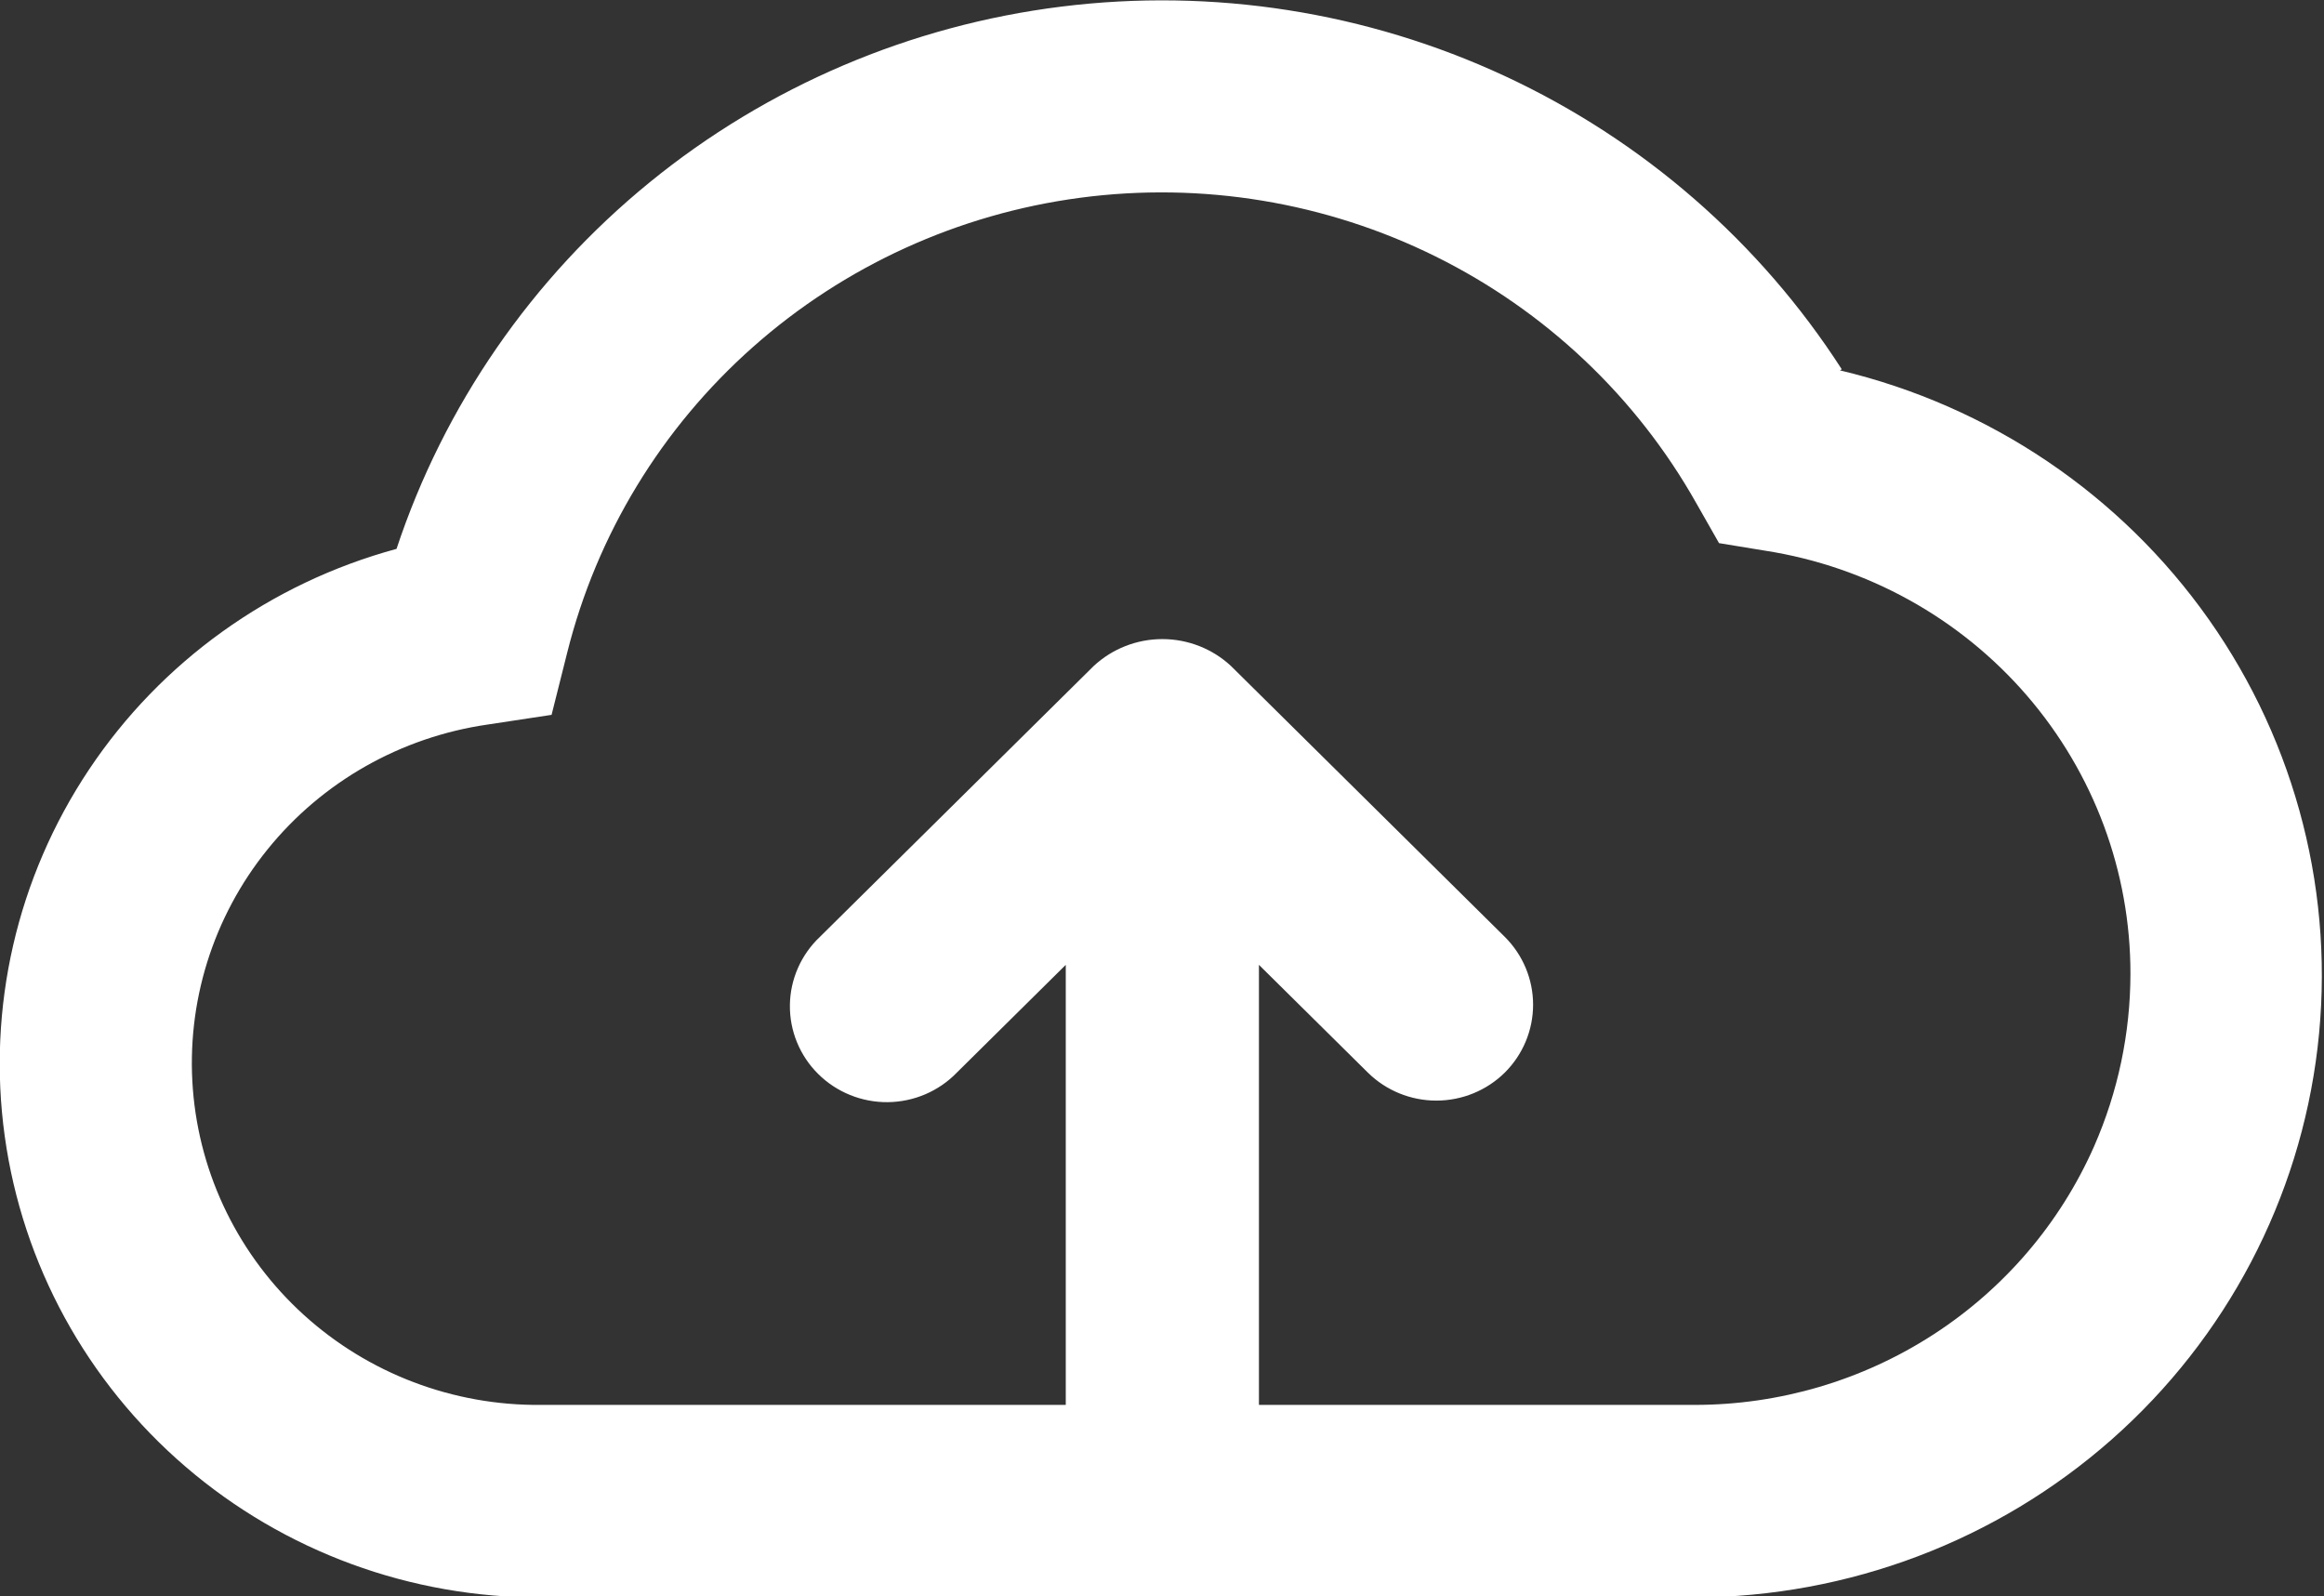 <svg xmlns="http://www.w3.org/2000/svg" width="115" height="79" viewBox="0 0 115 79" fill="none"><rect x="0" y="0" width="115" height="79" fill="#333333" stroke="none"/><g clip-path="url(#clip0_498_5969)"><path d="M91.137 18.274C87.081 11.974 81.3 6.942 74.466 3.764C67.632 0.587 60.027 -0.606 52.535 0.325C45.044 1.256 37.973 4.273 32.146 9.024C26.32 13.775 21.976 20.065 19.621 27.163C13.378 28.858 7.969 32.74 4.403 38.086C0.836 43.432 -0.645 49.877 0.234 56.224C1.113 62.57 4.292 68.384 9.181 72.583C14.07 76.783 20.334 79.082 26.809 79.053H83.86C91.472 79.032 98.812 76.251 104.492 71.238C110.171 66.224 113.797 59.325 114.682 51.845C115.568 44.365 113.651 36.824 109.296 30.648C104.941 24.471 98.448 20.088 91.047 18.328L91.137 18.274ZM52.702 69.525H26.755C22.419 69.564 18.23 67.972 15.035 65.072C11.84 62.172 9.877 58.18 9.544 53.903C9.211 49.626 10.532 45.383 13.24 42.033C15.948 38.682 19.841 36.475 24.131 35.856L27.294 35.376L28.067 32.3C29.526 26.461 32.727 21.192 37.254 17.177C41.78 13.162 47.424 10.587 53.449 9.787C59.475 8.988 65.605 10 71.041 12.693C76.477 15.386 80.969 19.635 83.931 24.887L85.064 26.878L87.346 27.252C92.388 28.036 96.981 30.578 100.295 34.417C103.61 38.258 105.428 43.143 105.422 48.193C105.418 51.129 104.807 54.032 103.625 56.726C101.947 60.53 99.183 63.768 95.672 66.041C92.161 68.315 88.056 69.525 83.86 69.525H62.297V47.748L67.688 53.081C68.587 53.968 69.805 54.466 71.075 54.466C72.345 54.466 73.563 53.968 74.462 53.081C75.359 52.189 75.863 50.981 75.863 49.721C75.863 48.462 75.359 47.254 74.462 46.362L60.913 32.958C59.994 32.103 58.779 31.627 57.517 31.627C56.255 31.627 55.041 32.103 54.121 32.958L40.573 46.362C40.11 46.798 39.741 47.321 39.486 47.901C39.23 48.481 39.095 49.105 39.087 49.737C39.079 50.369 39.198 50.997 39.439 51.583C39.679 52.168 40.036 52.701 40.487 53.148C40.938 53.596 41.475 53.95 42.067 54.189C42.658 54.429 43.292 54.549 43.931 54.543C44.57 54.536 45.202 54.404 45.788 54.153C46.375 53.902 46.905 53.538 47.347 53.081L52.738 47.748V69.525" fill="white"></path></g><defs><clipPath id="clip0_498_5969"><rect width="115" height="79" fill="white"></rect></clipPath></defs></svg>